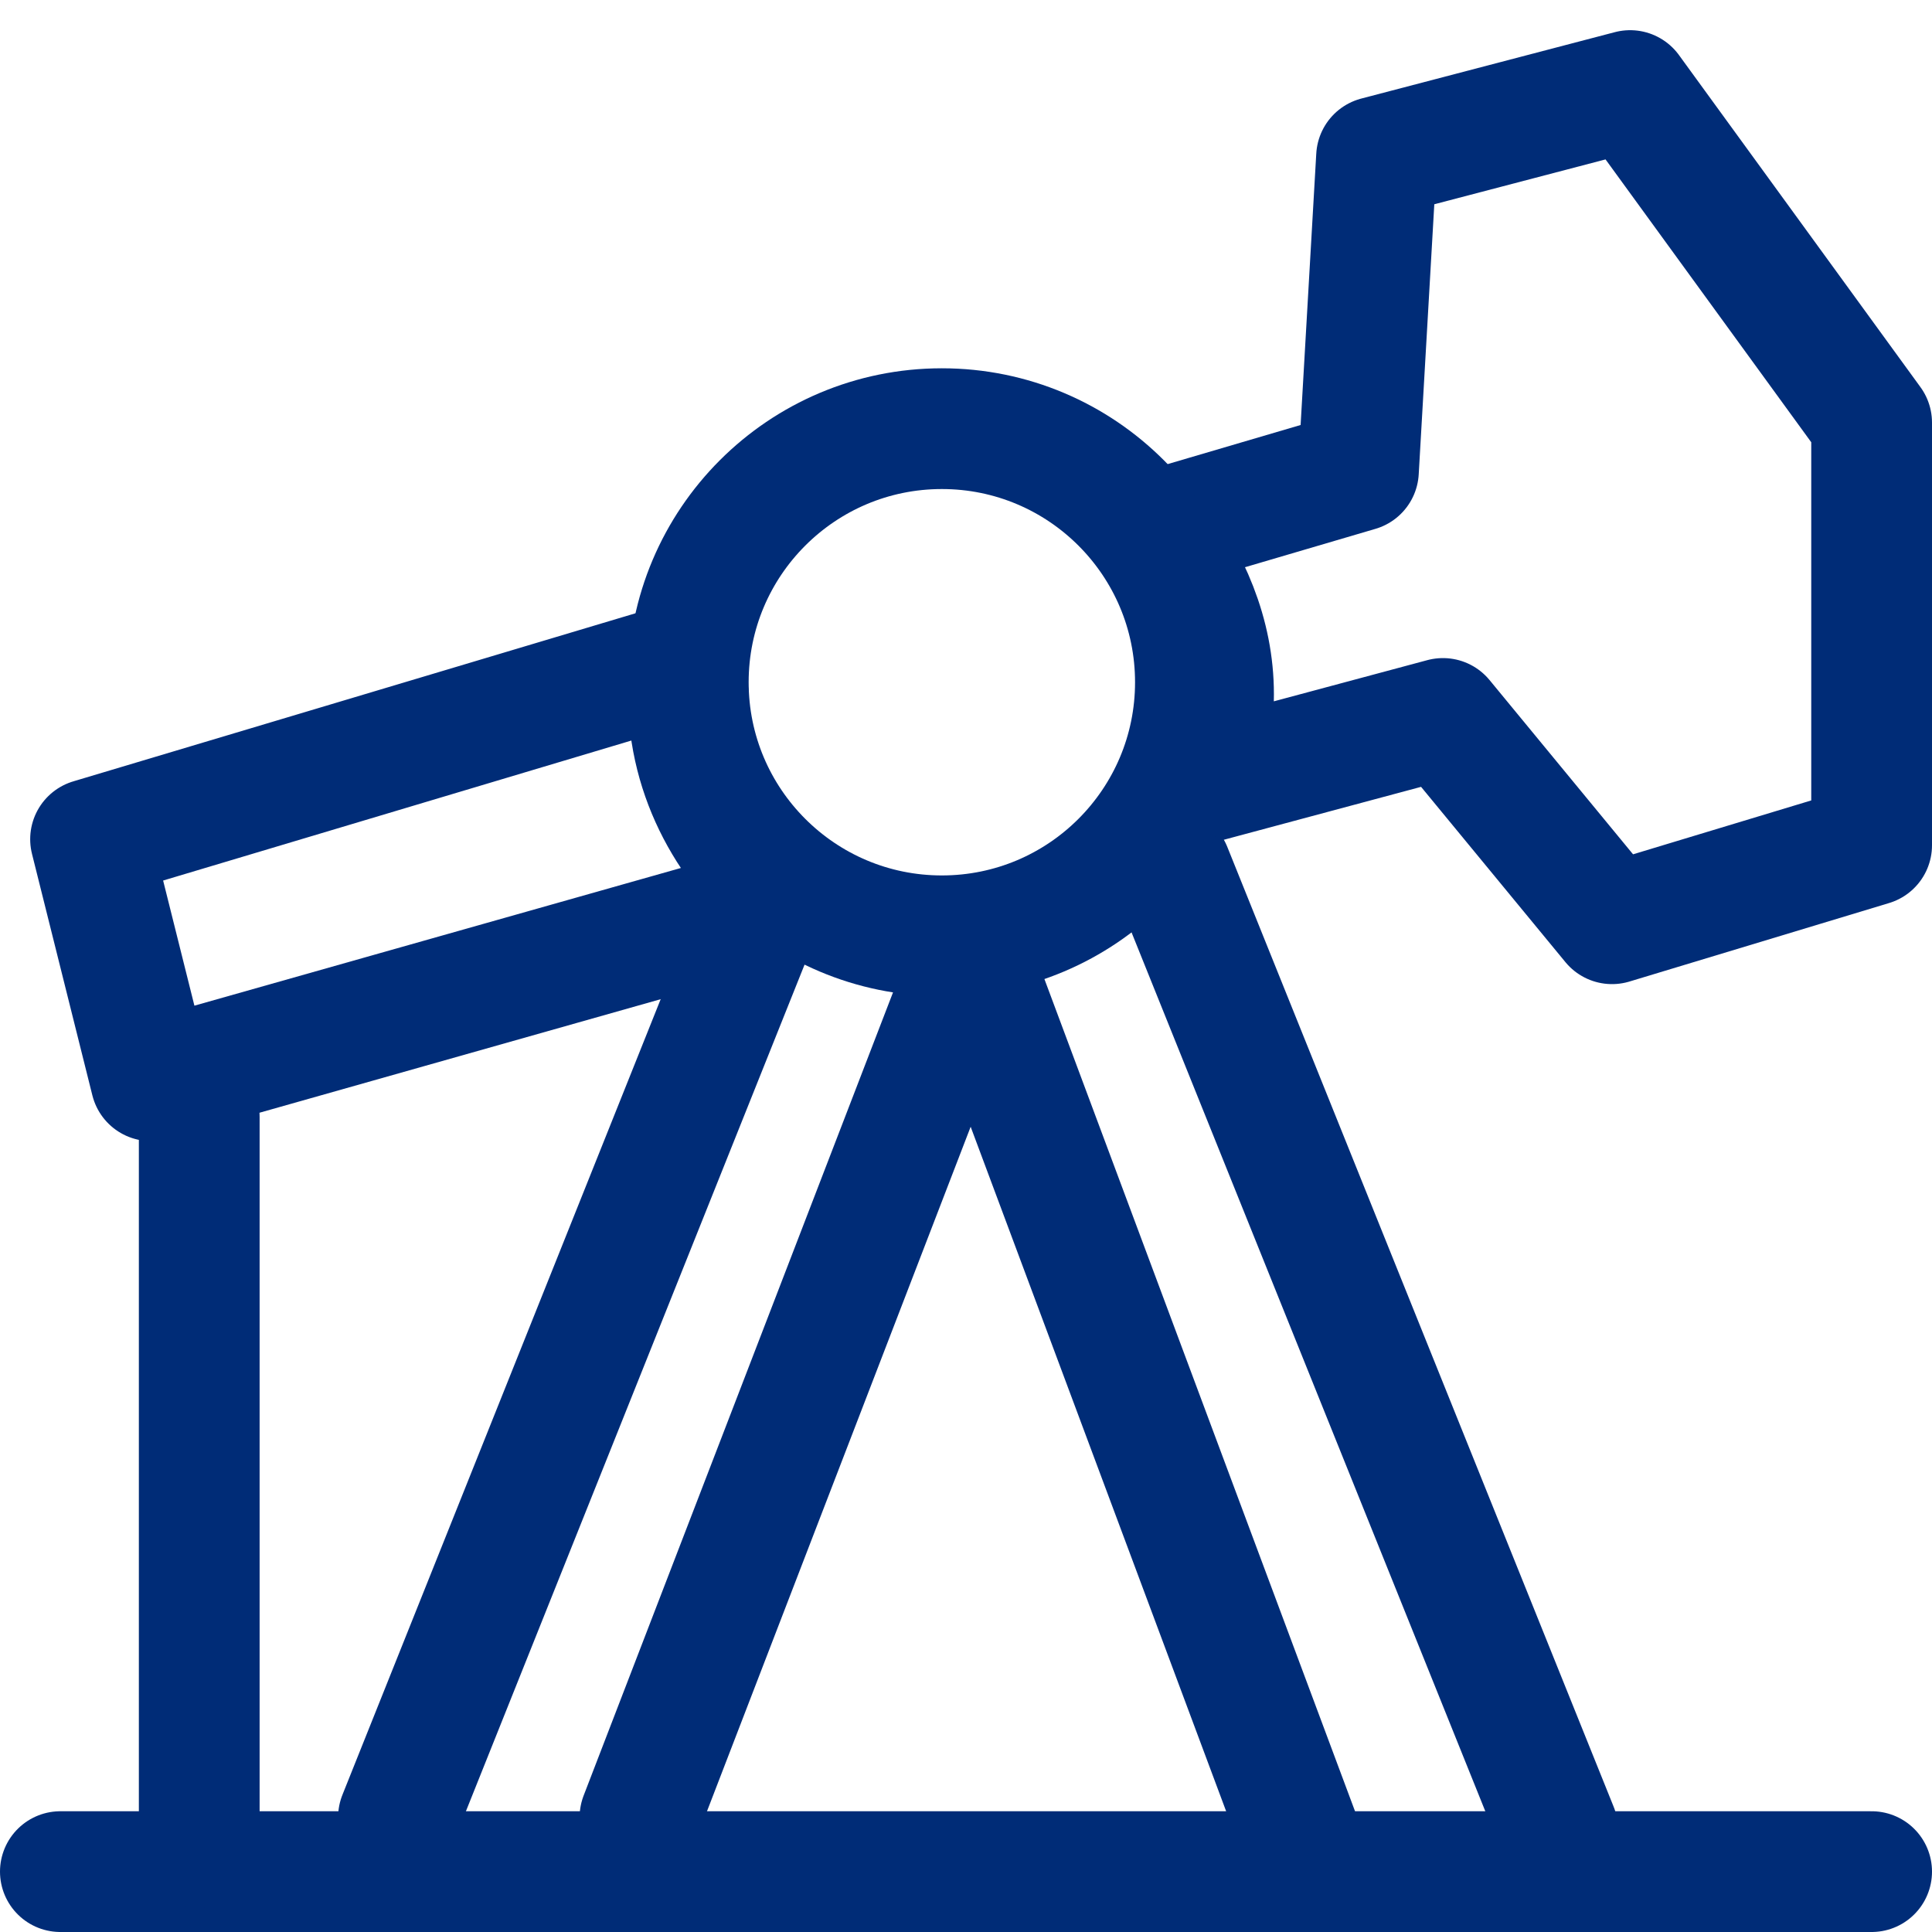<?xml version="1.0" encoding="UTF-8"?>
<!-- Generator: Adobe Illustrator 25.3.1, SVG Export Plug-In . SVG Version: 6.00 Build 0)  -->
<svg xmlns="http://www.w3.org/2000/svg" xmlns:xlink="http://www.w3.org/1999/xlink" version="1.1" id="Layer_1" x="0px" y="0px" viewBox="0 0 32 32" style="enable-background:new 0 0 32 32;" xml:space="preserve">
<style type="text/css">
	.st0{fill:none;stroke:#002C77;stroke-width:2;stroke-linecap:round;stroke-linejoin:round;}
</style>
<line class="st0" x1="1" y1="31" x2="31" y2="31" style="stroke: #002c77;"/>
<line class="st0" x1="12.8" y1="14.6" x2="6.6" y2="30.1" style="stroke: #002c77;"/>
<line class="st0" x1="15.8" y1="16.6" x2="10.6" y2="30.1" style="stroke: #002c77;"/>
<line class="st0" x1="21.6" y1="30.6" x2="16.3" y2="16.4" style="stroke: #002c77;"/>
<line class="st0" x1="25.8" y1="30.3" x2="19.4" y2="14.4" style="stroke: #002c77;"/>
<g>
	<path class="st0" d="M11.4,11.5c0-0.2-0.3-0.3-0.2-0.5l-9.7,2.9l1,4l10.6-3C12.1,14.1,11.4,12.9,11.4,11.5z" style="stroke: #002c77;"/>
	<path class="st0" d="M27,1.5l-4.2,1.1l-0.3,5.2l-3.4,1c0.6,0.8,1,1.7,1,2.7c0,0.5-0.1,1.1-0.3,1.5l4.1-1.1l2.8,3.4L31,14V7L27,1.5z   " style="stroke: #002c77;"/>
</g>
<line class="st0" x1="3.3" y1="18.5" x2="3.3" y2="30.6" style="stroke: #002c77;"/>
<circle class="st0" cx="15.6" cy="11.3" r="4.2" style="stroke: #002c77;"/>
</svg>
